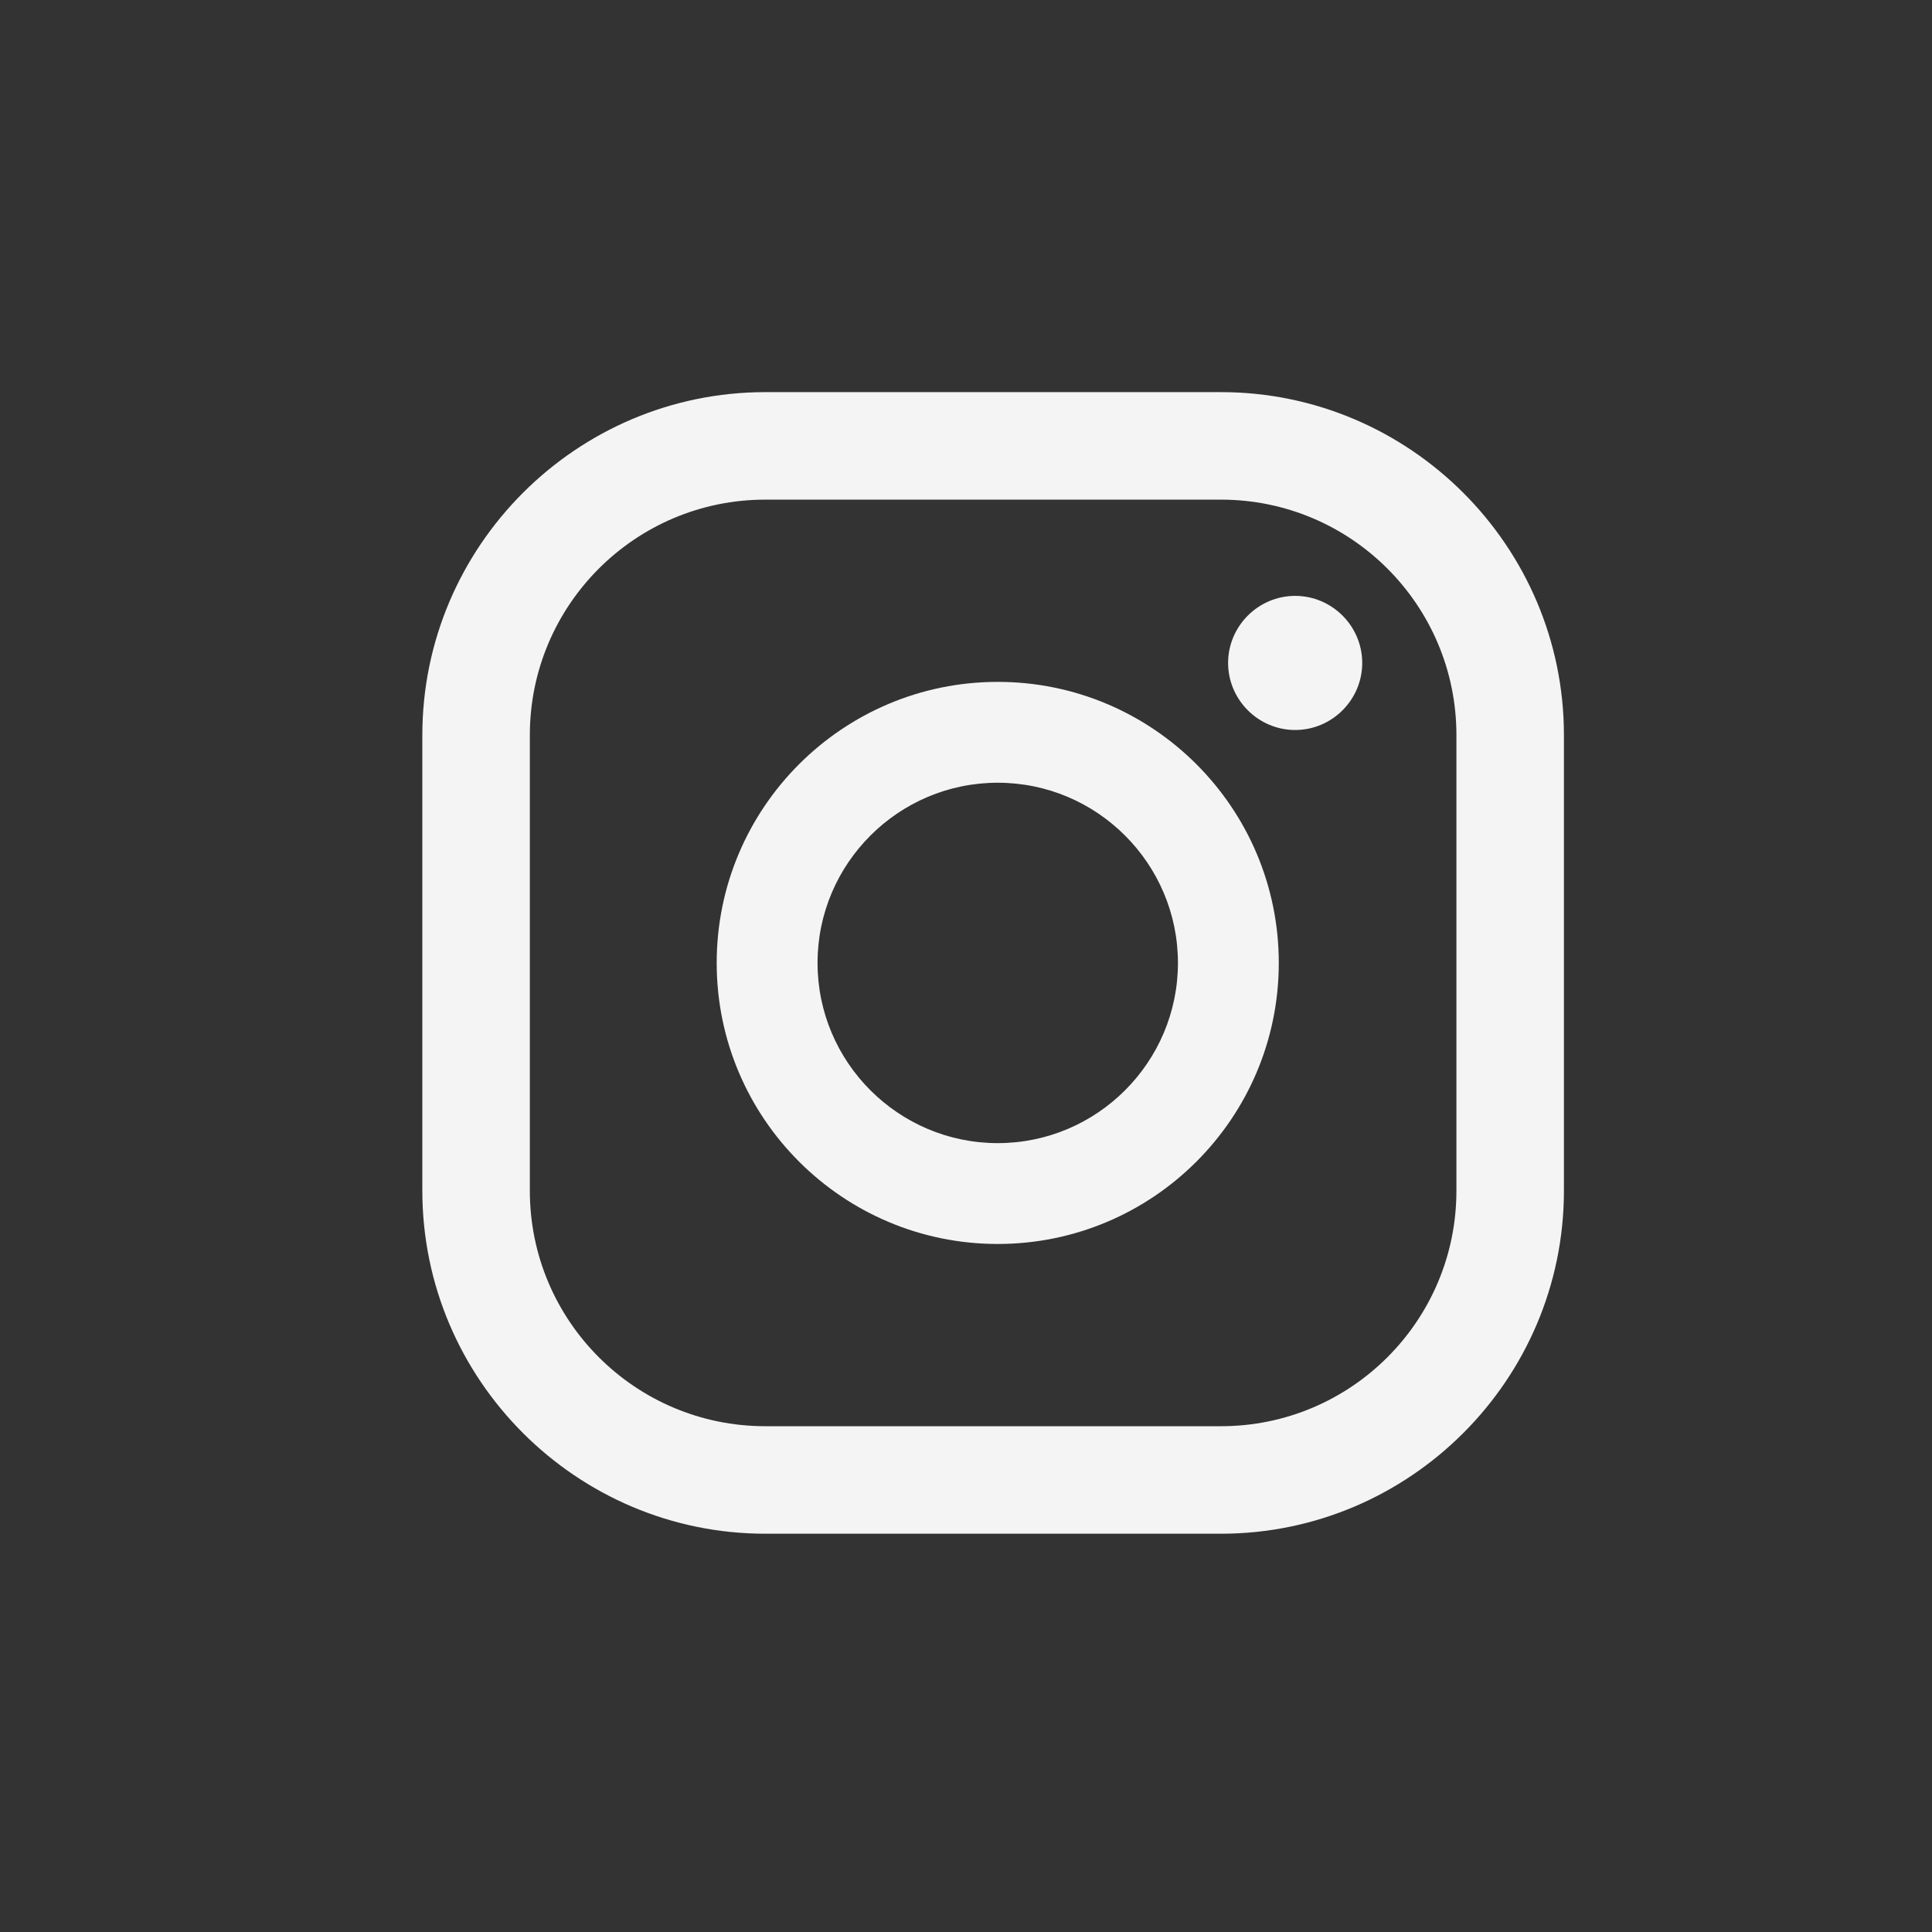 <?xml version="1.0" encoding="UTF-8"?> <svg xmlns="http://www.w3.org/2000/svg" id="Layer_2" version="1.1" viewBox="0 0 37.74 37.74"><rect x="0" y="0" width="37.74" height="37.74" fill="#333333" stroke="none"/><defs><style> .st0 { fill: #f4f4f4; } </style></defs><g id="Layer_1-2"><g id="Instagram"><g id="Icon"><path class="st0" d="M25.3,11.64c-.72,0-1.31.59-1.31,1.31s.59,1.31,1.31,1.31,1.31-.59,1.31-1.31-.59-1.31-1.31-1.31Z"></path><path class="st0" d="M19.49,13.32c-3.03,0-5.49,2.46-5.49,5.49s2.46,5.49,5.49,5.49,5.49-2.46,5.49-5.49-2.46-5.49-5.49-5.49ZM19.49,22.33c-1.94,0-3.52-1.58-3.52-3.52s1.58-3.52,3.52-3.52,3.52,1.58,3.52,3.52-1.58,3.52-3.52,3.52Z"></path><path class="st0" d="M23.85,29.96h-8.9c-3.69,0-6.7-3.01-6.7-6.7v-8.9c0-3.69,3.01-6.7,6.7-6.7h8.9c3.69,0,6.7,3.01,6.7,6.7v8.9c0,3.69-3.01,6.7-6.7,6.7ZM14.95,9.76c-2.54,0-4.6,2.06-4.6,4.6v8.9c0,2.54,2.06,4.6,4.6,4.6h8.9c2.54,0,4.6-2.06,4.6-4.6v-8.9c0-2.54-2.06-4.6-4.6-4.6h-8.9Z"></path></g></g></g></svg> 